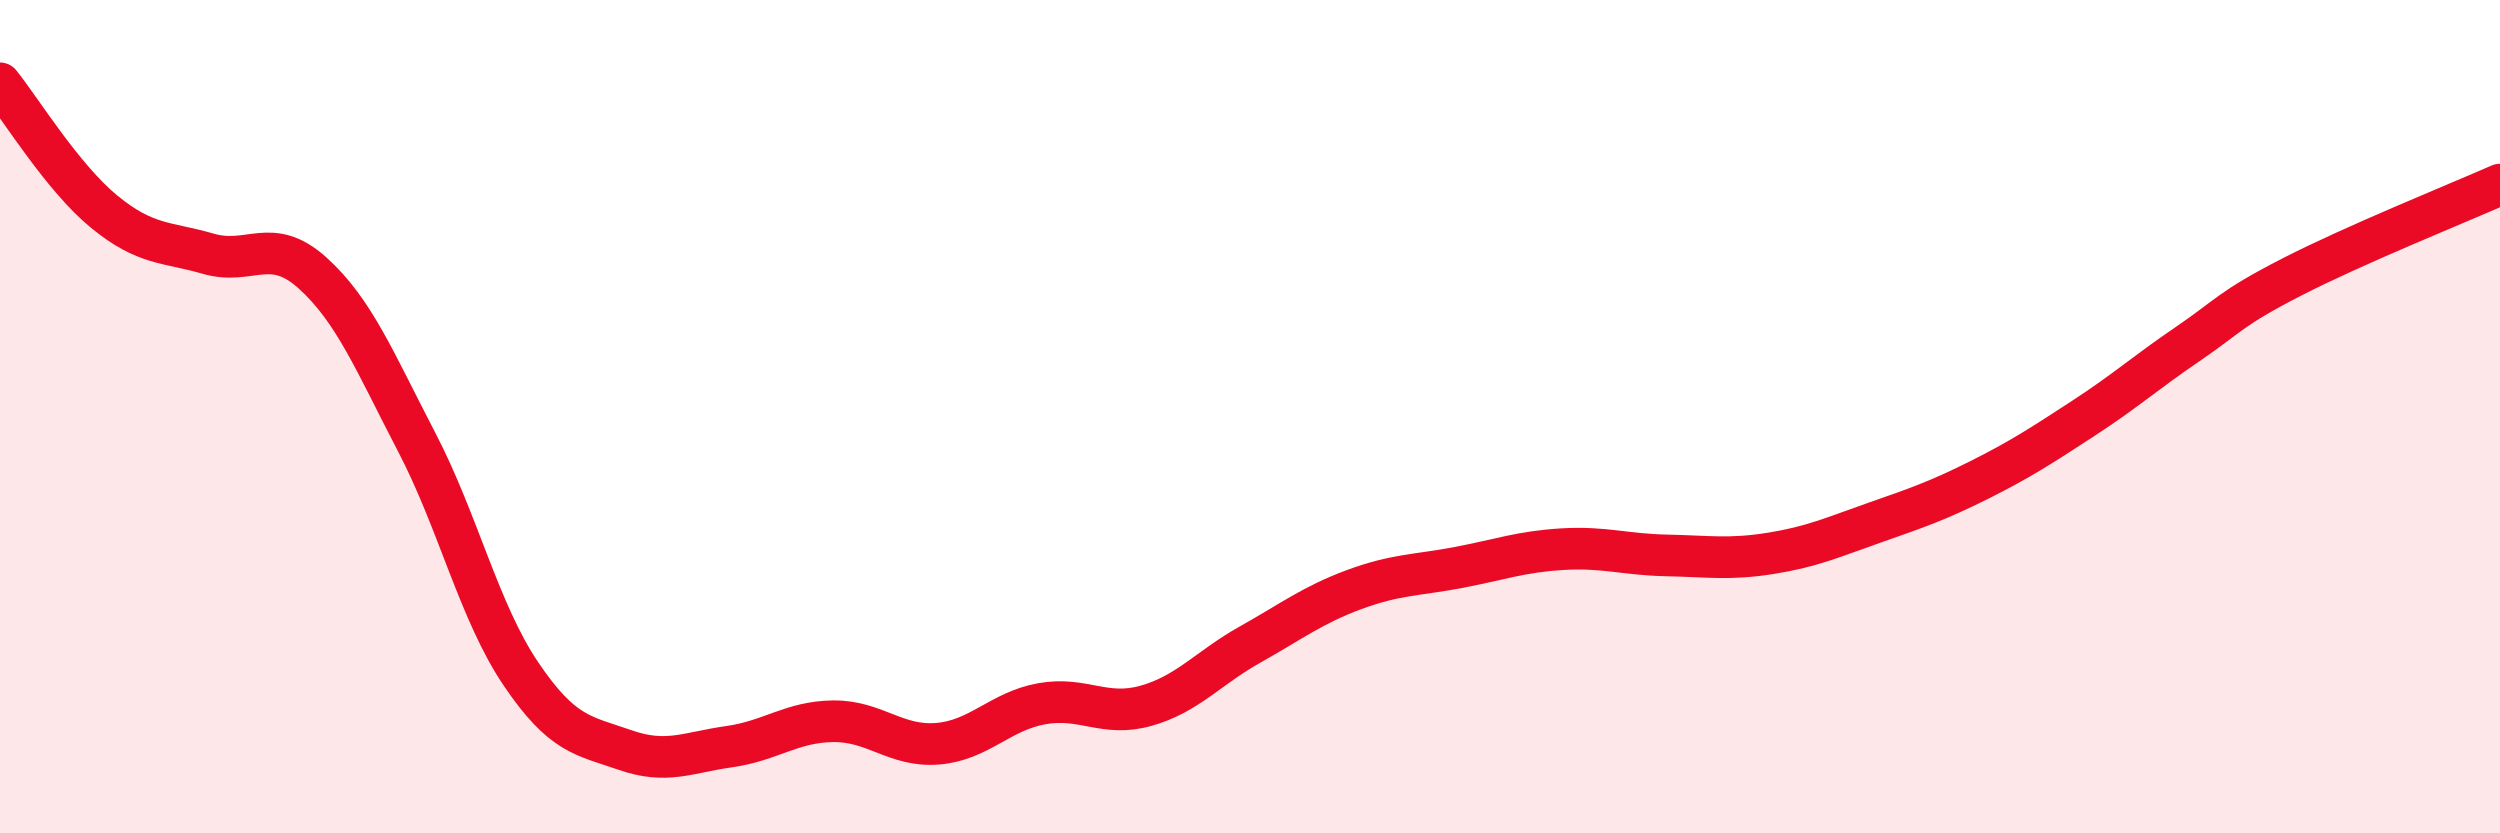 
    <svg width="60" height="20" viewBox="0 0 60 20" xmlns="http://www.w3.org/2000/svg">
      <path
        d="M 0,2 C 0.5,2.62 1.5,4.26 2.5,5.08 C 3.5,5.9 4,5.8 5,6.09 C 6,6.38 6.5,5.65 7.5,6.55 C 8.5,7.45 9,8.69 10,10.61 C 11,12.53 11.5,14.69 12.5,16.17 C 13.5,17.65 14,17.65 15,18 C 16,18.35 16.5,18.06 17.5,17.92 C 18.5,17.78 19,17.32 20,17.31 C 21,17.3 21.5,17.93 22.5,17.85 C 23.5,17.77 24,17.07 25,16.89 C 26,16.71 26.5,17.22 27.5,16.94 C 28.5,16.66 29,16.03 30,15.47 C 31,14.91 31.5,14.52 32.5,14.15 C 33.5,13.78 34,13.81 35,13.62 C 36,13.43 36.5,13.24 37.5,13.18 C 38.5,13.12 39,13.31 40,13.33 C 41,13.35 41.5,13.44 42.5,13.28 C 43.5,13.12 44,12.89 45,12.54 C 46,12.19 46.5,12.02 47.5,11.52 C 48.5,11.02 49,10.69 50,10.04 C 51,9.39 51.5,8.94 52.5,8.26 C 53.5,7.58 53.5,7.42 55,6.65 C 56.5,5.88 59,4.87 60,4.43L60 20L0 20Z"
        fill="#EB0A25"
        opacity="0.1"
        stroke-linecap="round"
        stroke-linejoin="round"
      />
      <path
        d="M 0,2 C 0.5,2.62 1.5,4.26 2.5,5.08 C 3.5,5.9 4,5.8 5,6.09 C 6,6.38 6.5,5.65 7.5,6.55 C 8.5,7.45 9,8.69 10,10.61 C 11,12.53 11.5,14.69 12.5,16.17 C 13.5,17.65 14,17.65 15,18 C 16,18.35 16.5,18.06 17.5,17.92 C 18.5,17.78 19,17.32 20,17.31 C 21,17.3 21.5,17.93 22.5,17.85 C 23.5,17.77 24,17.07 25,16.89 C 26,16.71 26.5,17.22 27.5,16.94 C 28.5,16.66 29,16.03 30,15.47 C 31,14.91 31.5,14.52 32.5,14.15 C 33.5,13.78 34,13.81 35,13.62 C 36,13.43 36.5,13.24 37.5,13.18 C 38.5,13.12 39,13.31 40,13.33 C 41,13.35 41.5,13.44 42.5,13.28 C 43.5,13.12 44,12.89 45,12.54 C 46,12.19 46.5,12.02 47.5,11.52 C 48.5,11.02 49,10.69 50,10.04 C 51,9.39 51.5,8.94 52.5,8.26 C 53.5,7.58 53.5,7.42 55,6.65 C 56.5,5.88 59,4.87 60,4.43"
        stroke="#EB0A25"
        stroke-width="1"
        fill="none"
        stroke-linecap="round"
        stroke-linejoin="round"
      />
    </svg>
  